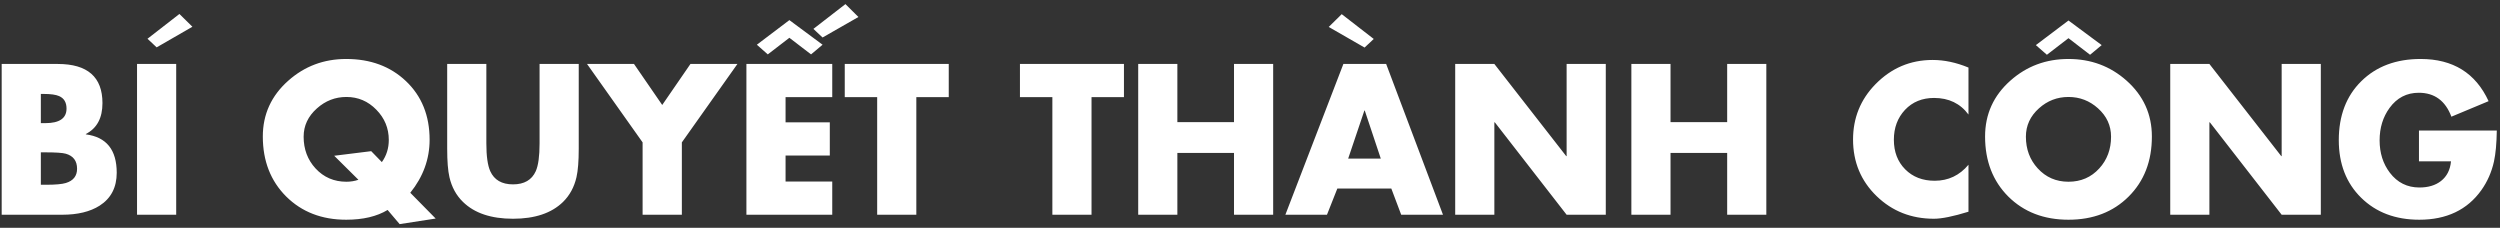 <svg width="450" height="41" viewBox="0 0 450 41" fill="none" xmlns="http://www.w3.org/2000/svg">
<rect x="0" y="0" width="450" height="41" fill="#333333" stroke="none"/>
<path d="M7.352 27.421V33.257H8.266C9.965 33.257 11.16 33.151 11.852 32.94C13.199 32.53 13.873 31.675 13.873 30.374C13.873 28.956 13.193 28.054 11.834 27.667C11.26 27.503 10.006 27.421 8.072 27.421H7.352ZM11.184 38.653H0.303V11.513H10.393C15.76 11.513 18.443 13.862 18.443 18.561C18.443 21.245 17.447 23.097 15.455 24.116V24.186C19.158 24.667 21.01 26.97 21.01 31.095C21.01 33.731 19.984 35.706 17.934 37.019C16.223 38.108 13.973 38.653 11.184 38.653ZM7.352 16.909V22.165H8.16C10.703 22.165 11.975 21.292 11.975 19.546C11.975 18.433 11.529 17.683 10.639 17.296C10.053 17.038 9.127 16.909 7.861 16.909H7.352ZM31.715 11.513V38.653H24.666V11.513H31.715ZM34.633 4.815L28.199 8.524L26.547 6.978L32.295 2.513L34.633 4.815ZM66.818 27.21L68.734 29.179C69.566 28.019 69.982 26.689 69.982 25.189C69.982 23.079 69.232 21.263 67.732 19.739C66.244 18.216 64.451 17.454 62.353 17.454C60.35 17.454 58.58 18.14 57.045 19.511C55.451 20.929 54.654 22.628 54.654 24.608C54.654 26.858 55.369 28.763 56.799 30.321C58.275 31.915 60.127 32.712 62.353 32.712C63.115 32.712 63.836 32.595 64.516 32.36L60.156 28.036L66.818 27.21ZM78.42 39.339L71.934 40.341L69.772 37.792C67.826 38.964 65.342 39.55 62.318 39.55C57.924 39.55 54.32 38.155 51.508 35.366C48.707 32.565 47.307 28.968 47.307 24.573C47.307 20.577 48.836 17.226 51.895 14.519C54.824 11.917 58.299 10.616 62.318 10.616C66.678 10.616 70.258 11.94 73.059 14.589C75.906 17.284 77.33 20.806 77.33 25.153C77.33 28.634 76.17 31.815 73.85 34.698L78.42 39.339ZM97.123 11.513H104.172V26.77C104.172 28.997 104.037 30.702 103.768 31.886C103.357 33.679 102.549 35.167 101.342 36.351C99.279 38.366 96.279 39.374 92.342 39.374C88.404 39.374 85.404 38.366 83.342 36.351C82.123 35.167 81.309 33.679 80.898 31.886C80.629 30.726 80.494 29.02 80.494 26.77V11.513H87.543V25.804C87.543 28.101 87.777 29.77 88.246 30.814C88.961 32.395 90.326 33.187 92.342 33.187C94.357 33.187 95.723 32.395 96.438 30.814C96.894 29.794 97.123 28.124 97.123 25.804V11.513ZM115.668 25.628L105.666 11.513H114.121L119.201 18.895L124.281 11.513H132.736L122.734 25.628V38.653H115.668V25.628ZM149.805 17.489H141.402V22.024H149.365V28.001H141.402V32.677H149.805V38.653H134.354V11.513H149.805V17.489ZM136.234 8.05L142.088 3.62L148.064 8.05L145.99 9.79L142.088 6.802L138.203 9.79L136.234 8.05ZM154.516 3.058L148.064 6.749L146.412 5.202L152.178 0.737L154.516 3.058ZM164.939 17.489V38.653H157.891V17.489H152.055V11.513H170.775V17.489H164.939ZM196.475 17.489V38.653H189.426V17.489H183.59V11.513H202.311V17.489H196.475ZM211.926 21.989H222.121V11.513H229.17V38.653H222.121V27.526H211.926V38.653H204.877V11.513H211.926V21.989ZM247.275 7.013L245.623 8.56L239.172 4.851L241.51 2.548L247.275 7.013ZM259.738 38.653H252.215L250.439 33.942H240.719L238.855 38.653H231.367L241.809 11.513H249.508L259.738 38.653ZM248.541 28.546L245.658 19.898H245.588L242.67 28.546H248.541ZM261.936 38.653V11.513H268.984L281.922 28.106H281.992V11.513H289.041V38.653H281.992L269.072 22.024H268.984V38.653H261.936ZM300.695 21.989H310.891V11.513H317.939V38.653H310.891V27.526H300.695V38.653H293.646V11.513H300.695V21.989ZM354.326 12.163V20.618C352.85 18.626 350.787 17.63 348.139 17.63C345.994 17.63 344.248 18.345 342.9 19.774C341.564 21.204 340.896 22.997 340.896 25.153C340.896 27.333 341.576 29.108 342.936 30.48C344.295 31.851 346.064 32.536 348.244 32.536C350.693 32.536 352.721 31.575 354.326 29.653V38.108C351.596 38.952 349.521 39.374 348.104 39.374C344.037 39.374 340.604 38.02 337.803 35.313C334.967 32.571 333.549 29.173 333.549 25.118C333.549 21.239 334.885 17.929 337.557 15.187C340.416 12.257 343.855 10.792 347.875 10.792C349.973 10.792 352.123 11.249 354.326 12.163ZM372.326 10.616C376.369 10.616 379.85 11.911 382.768 14.501C385.814 17.208 387.338 20.565 387.338 24.573C387.338 29.003 385.943 32.606 383.154 35.384C380.365 38.161 376.756 39.55 372.326 39.55C367.908 39.55 364.299 38.161 361.498 35.384C358.709 32.595 357.314 28.991 357.314 24.573C357.314 20.554 358.838 17.196 361.885 14.501C364.803 11.911 368.283 10.616 372.326 10.616ZM372.326 17.454C370.299 17.454 368.529 18.134 367.018 19.493C365.447 20.899 364.662 22.605 364.662 24.608C364.662 26.858 365.371 28.757 366.789 30.304C368.254 31.909 370.1 32.712 372.326 32.712C374.564 32.712 376.41 31.915 377.863 30.321C379.281 28.774 379.99 26.87 379.99 24.608C379.99 22.605 379.205 20.899 377.635 19.493C376.123 18.134 374.354 17.454 372.326 17.454ZM366.455 8.12L372.326 3.69L378.303 8.12L376.211 9.86L372.326 6.872L368.441 9.86L366.455 8.12ZM390.643 38.653V11.513H397.691L410.629 28.106H410.699V11.513H417.748V38.653H410.699L397.779 22.024H397.691V38.653H390.643ZM435.414 23.501H449.424C449.389 25.821 449.219 27.679 448.914 29.073C448.492 30.972 447.736 32.688 446.646 34.224C444.115 37.774 440.389 39.55 435.467 39.55C431.178 39.55 427.691 38.231 425.008 35.595C422.324 32.958 420.982 29.501 420.982 25.224C420.982 20.817 422.33 17.284 425.025 14.624C427.732 11.952 431.295 10.616 435.713 10.616C441.537 10.616 445.615 13.148 447.947 18.21L441.25 21.005C440.172 18.134 438.215 16.698 435.379 16.698C433.199 16.698 431.447 17.606 430.123 19.423C428.928 21.064 428.33 23.009 428.33 25.259C428.33 27.532 428.945 29.477 430.176 31.095C431.523 32.864 433.299 33.749 435.502 33.749C437.084 33.749 438.373 33.362 439.369 32.589C440.436 31.757 441.039 30.573 441.18 29.038H435.414V23.501Z" fill="white"/>
</svg>
